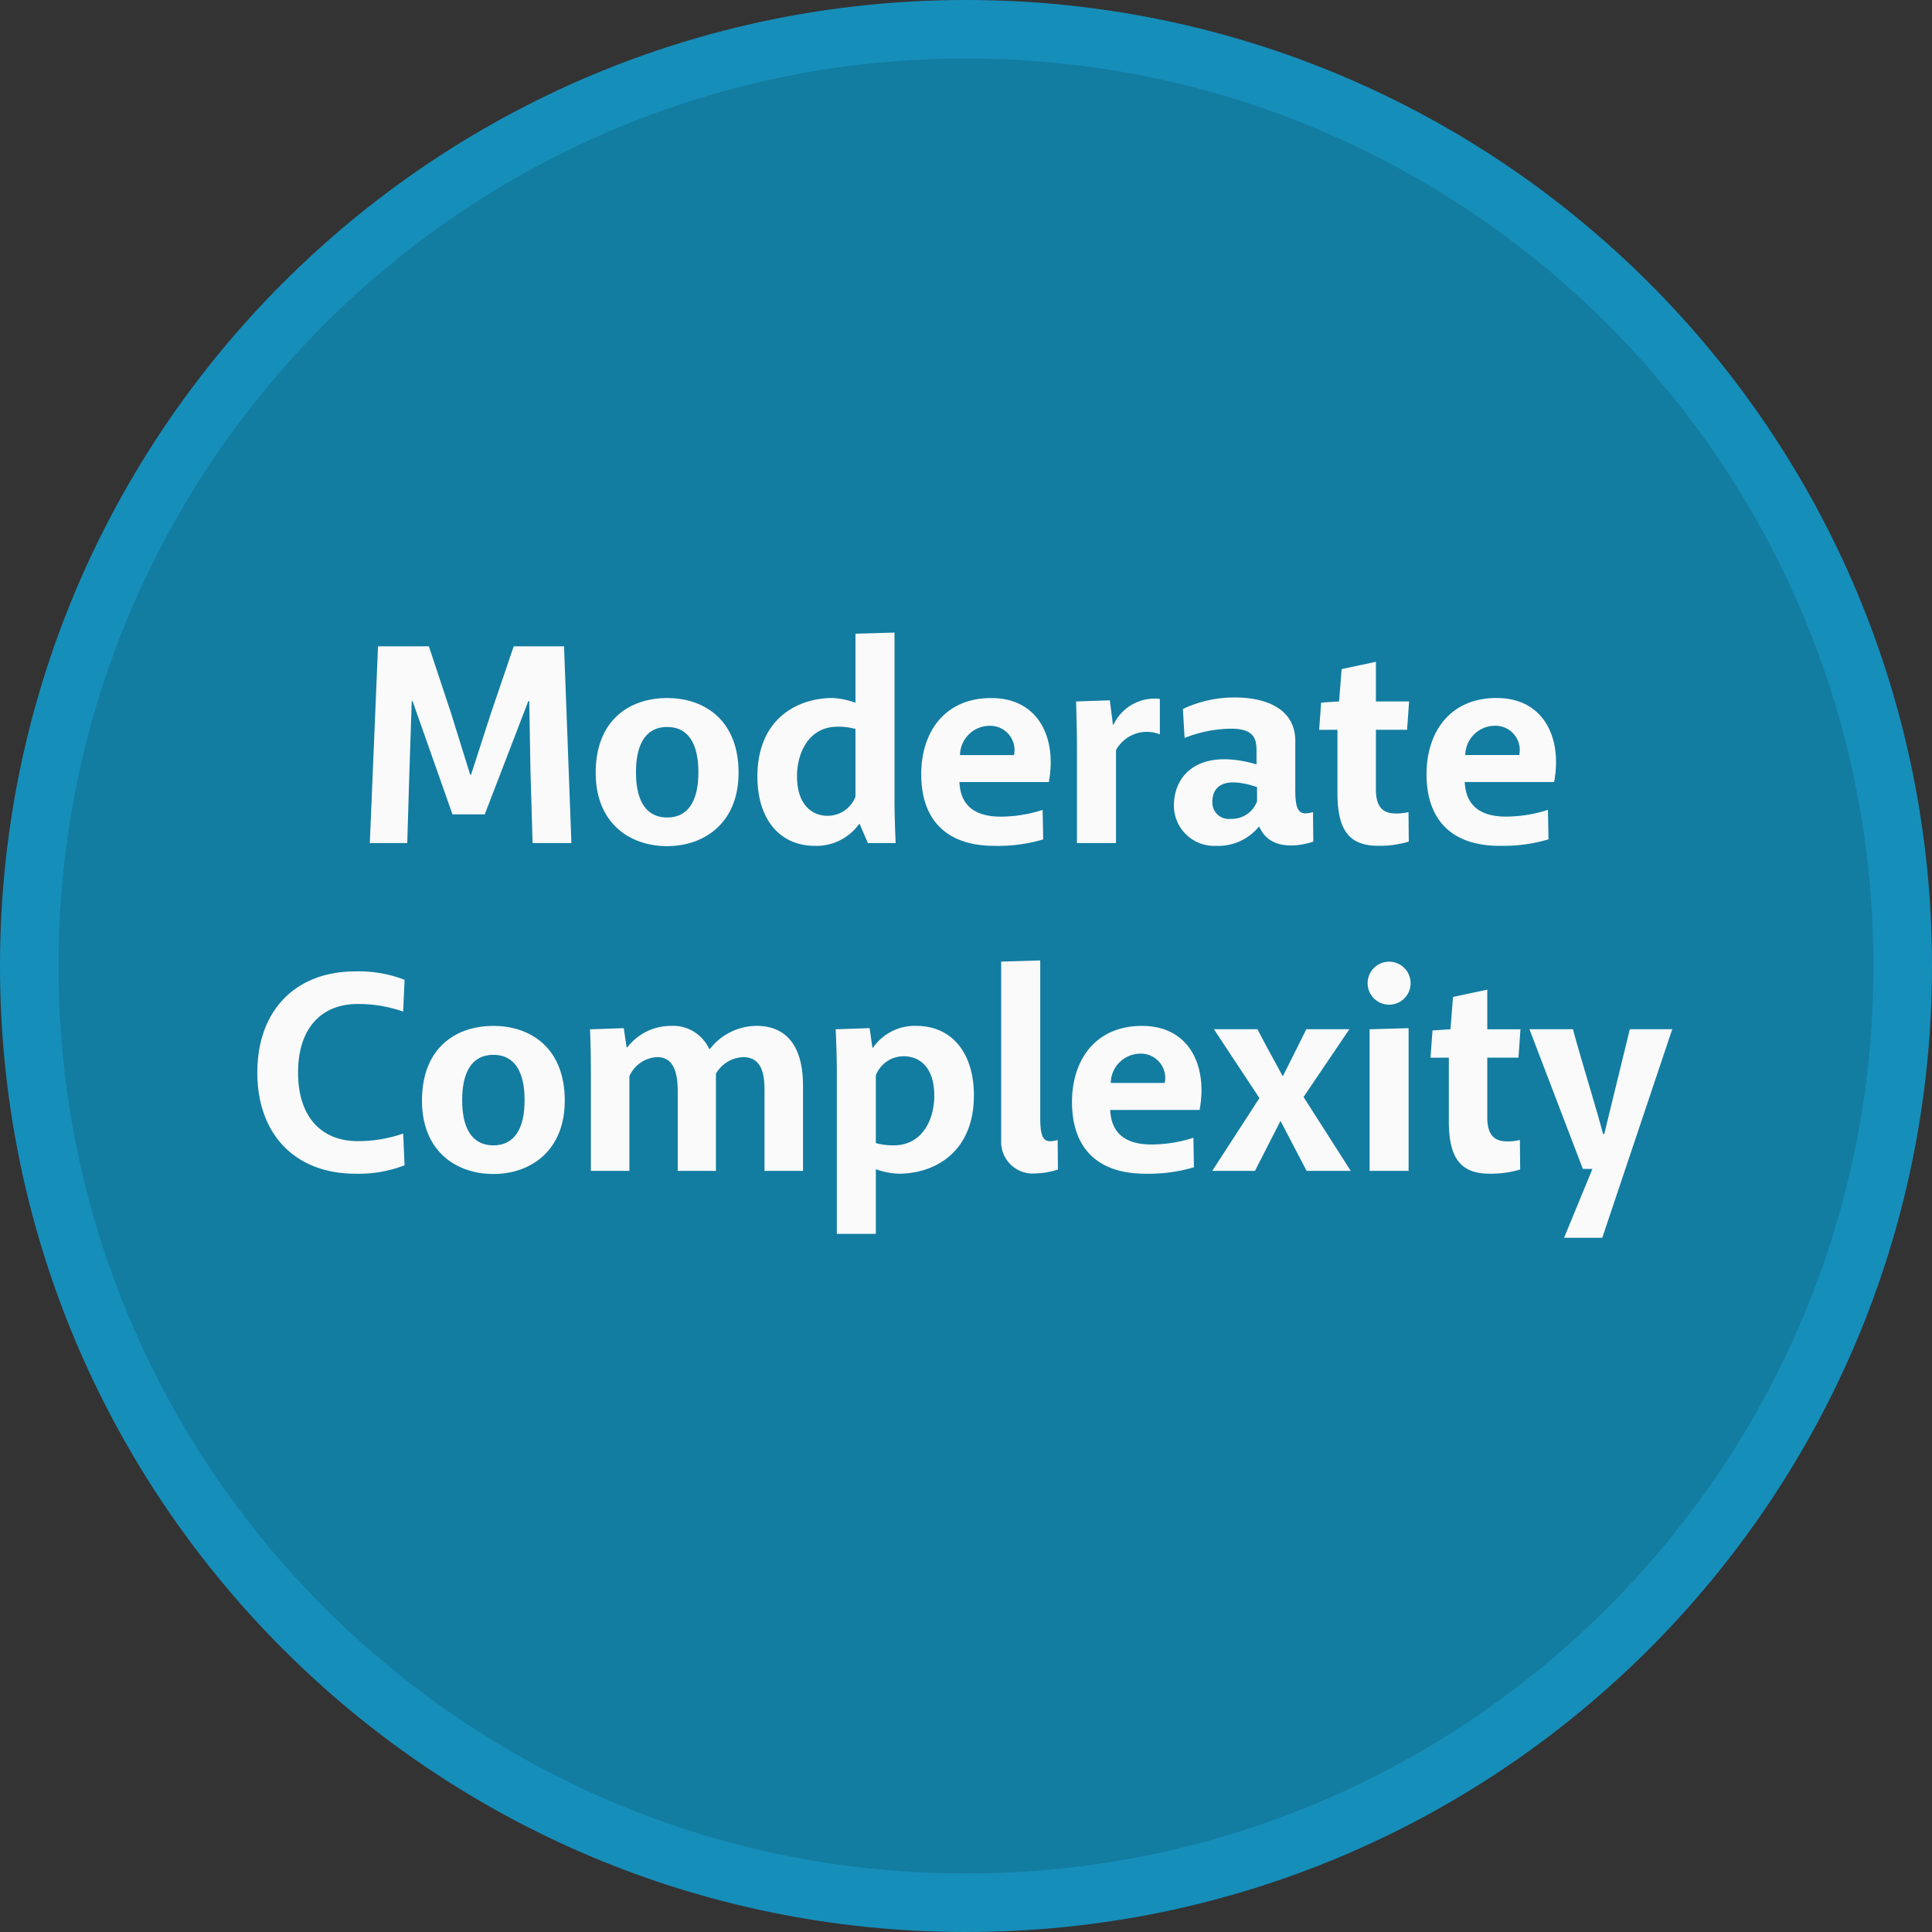 <svg xmlns="http://www.w3.org/2000/svg" width="165" height="165" viewBox="0 0 165 165">
  <rect x="0" y="0" width="165" height="165" fill="#333333" stroke="none"/>
  <g id="Group_1795" data-name="Group 1795" transform="translate(-638 -2187)">
    <g id="Path_872" data-name="Path 872" transform="translate(638 2187)" fill="#137ca1">
      <path d="M 82.5 162.5 C 77.07 162.5 71.645 161.953 66.375 160.875 C 61.239 159.824 56.188 158.256 51.361 156.214 C 46.621 154.209 42.05 151.728 37.773 148.839 C 33.536 145.977 29.552 142.689 25.931 139.069 C 22.311 135.448 19.024 131.464 16.161 127.227 C 13.272 122.95 10.791 118.379 8.786 113.639 C 6.744 108.812 5.176 103.761 4.125 98.625 C 3.047 93.355 2.5 87.93 2.5 82.5 C 2.5 77.07 3.047 71.645 4.125 66.375 C 5.176 61.239 6.744 56.188 8.786 51.361 C 10.791 46.621 13.272 42.05 16.161 37.773 C 19.024 33.536 22.311 29.552 25.931 25.931 C 29.552 22.311 33.536 19.024 37.773 16.161 C 42.05 13.272 46.621 10.791 51.361 8.786 C 56.188 6.744 61.239 5.176 66.375 4.125 C 71.645 3.047 77.07 2.5 82.5 2.5 C 87.93 2.5 93.355 3.047 98.625 4.125 C 103.761 5.176 108.812 6.744 113.639 8.786 C 118.379 10.791 122.95 13.272 127.227 16.161 C 131.464 19.024 135.448 22.311 139.069 25.931 C 142.689 29.552 145.977 33.536 148.839 37.773 C 151.728 42.05 154.209 46.621 156.214 51.361 C 158.256 56.188 159.824 61.239 160.875 66.375 C 161.953 71.645 162.5 77.07 162.5 82.5 C 162.5 87.93 161.953 93.355 160.875 98.625 C 159.824 103.761 158.256 108.812 156.214 113.639 C 154.209 118.379 151.728 122.95 148.839 127.227 C 145.977 131.464 142.689 135.448 139.069 139.069 C 135.448 142.689 131.464 145.977 127.227 148.839 C 122.95 151.728 118.379 154.209 113.639 156.214 C 108.812 158.256 103.761 159.824 98.625 160.875 C 93.355 161.953 87.93 162.5 82.5 162.5 Z" stroke="none"/>
      <path d="M 82.5 5 C 72.035 5 61.886 7.048 52.335 11.088 C 47.744 13.03 43.315 15.434 39.173 18.233 C 35.068 21.006 31.208 24.191 27.699 27.699 C 24.191 31.208 21.006 35.068 18.233 39.173 C 15.434 43.315 13.03 47.744 11.088 52.335 C 7.048 61.886 5 72.035 5 82.5 C 5 92.965 7.048 103.114 11.088 112.665 C 13.03 117.256 15.434 121.685 18.233 125.827 C 21.006 129.932 24.191 133.792 27.699 137.301 C 31.208 140.809 35.068 143.994 39.173 146.767 C 43.315 149.566 47.744 151.97 52.335 153.912 C 61.886 157.952 72.035 160 82.5 160 C 92.965 160 103.114 157.952 112.665 153.912 C 117.256 151.97 121.685 149.566 125.827 146.767 C 129.932 143.994 133.792 140.809 137.301 137.301 C 140.809 133.792 143.994 129.932 146.767 125.827 C 149.566 121.685 151.97 117.256 153.912 112.665 C 157.952 103.114 160 92.965 160 82.5 C 160 72.035 157.952 61.886 153.912 52.335 C 151.97 47.744 149.566 43.315 146.767 39.173 C 143.994 35.068 140.809 31.208 137.301 27.699 C 133.792 24.191 129.932 21.006 125.827 18.233 C 121.685 15.434 117.256 13.03 112.665 11.088 C 103.114 7.048 92.965 5 82.5 5 M 82.5 0 C 128.064 0 165 36.936 165 82.5 C 165 128.064 128.064 165 82.5 165 C 36.936 165 0 128.064 0 82.5 C 0 36.936 36.936 0 82.5 0 Z" stroke="none" fill="#168eba"/>
    </g>
    <path id="Path_876" data-name="Path 876" d="M46.644,20.552H49.4l3.72-9.672H53.2l.1,5.784L53.484,23H56.8L56.172,6.2h-4.3l-1.944,5.712-1.7,5.256h-.072l-1.632-5.256L44.628,6.2H40.284l-.7,16.8H42.78l.192-6.336.192-5.784h.072ZM71.076,17c0-4.536-2.952-6.384-6.1-6.384s-6.1,1.824-6.1,6.384c0,4.344,2.952,6.264,6.1,6.264S71.076,21.3,71.076,17Zm-3.432-.048c0,2.64-1.008,3.864-2.664,3.864s-2.664-1.224-2.664-3.864,1.008-3.864,2.664-3.864S67.644,14.312,67.644,16.952ZM81.06,5.12v5.9a6.526,6.526,0,0,0-1.944-.408c-3.072,0-6.432,1.824-6.432,6.7,0,3.672,1.92,5.928,4.92,5.928a4.476,4.476,0,0,0,3.768-1.872h.048l.7,1.632h2.376c-.048-.864-.1-2.592-.1-3.5V5.024ZM78.684,20.672c-1.272,0-2.616-.864-2.616-3.384,0-1.992,1.008-4.224,3.456-4.224a5.393,5.393,0,0,1,1.536.192V19.04A2.548,2.548,0,0,1,78.684,20.672ZM92.94,23.24a13.518,13.518,0,0,0,4.152-.552l-.048-2.52a11.746,11.746,0,0,1-3.576.576c-1.992,0-3.432-.768-3.528-2.952h7.632c.7-3.72-.84-7.176-4.92-7.176-4.008,0-5.976,2.952-5.976,6.5C86.676,20.984,88.788,23.24,92.94,23.24ZM94.6,15.488H89.988a2.537,2.537,0,0,1,2.472-2.5A2.075,2.075,0,0,1,94.6,15.488Zm12.456-1.776V10.688a3.885,3.885,0,0,0-3.96,2.208h-.048l-.264-2.088-2.88.1c.024,1.152.072,2.376.072,3.936V23h3.336V15.056A3.016,3.016,0,0,1,107.052,13.712Zm11.568,4.7V14.288c0-2.784-2.544-3.72-5.136-3.72a10.157,10.157,0,0,0-4.464.984l.144,2.472a11.107,11.107,0,0,1,3.96-.792c1.9,0,2.184.792,2.184,1.848v1.2c-4.872-1.416-7.056.84-7.056,3.528a3.449,3.449,0,0,0,3.624,3.432,4.478,4.478,0,0,0,3.624-1.632h.048c.768,1.8,2.832,1.848,4.608,1.272l-.024-2.52C118.98,20.672,118.62,20.36,118.62,18.416Zm-5.5,2.52a1.4,1.4,0,0,1-1.584-1.44c0-1.2.792-2.28,3.816-1.272v1.224A2.309,2.309,0,0,1,113.124,20.936Zm9.1-7.608v5.4c0,3.168.984,4.512,3.5,4.512a8.685,8.685,0,0,0,2.592-.36l-.024-2.52a4.569,4.569,0,0,1-1.056.12c-1.008,0-1.728-.408-1.728-2.064V13.328h2.664l.168-2.424h-2.832V7.52l-2.928.624-.216,2.76-1.536.1-.168,2.328Zm13.872,9.912a13.518,13.518,0,0,0,4.152-.552l-.048-2.52a11.746,11.746,0,0,1-3.576.576c-1.992,0-3.432-.768-3.528-2.952h7.632c.7-3.72-.84-7.176-4.92-7.176-4.008,0-5.976,2.952-5.976,6.5C129.828,20.984,131.94,23.24,136.092,23.24Zm1.656-7.752H133.14a2.537,2.537,0,0,1,2.472-2.5A2.075,2.075,0,0,1,137.748,15.488ZM29.976,42.6c0,5.28,3.24,8.64,8.376,8.64a10.843,10.843,0,0,0,4.2-.72l-.12-2.712a11.651,11.651,0,0,1-3.888.648c-3.048,0-5.088-2.016-5.088-5.856s2.04-5.856,5.088-5.856a11.652,11.652,0,0,1,3.888.648l.12-2.712a10.843,10.843,0,0,0-4.2-.72C33.216,33.96,29.976,37.32,29.976,42.6ZM56.232,45c0-4.536-2.952-6.384-6.1-6.384S44.04,40.44,44.04,45c0,4.344,2.952,6.264,6.1,6.264S56.232,49.3,56.232,45ZM52.8,44.952c0,2.64-1.008,3.864-2.664,3.864s-2.664-1.224-2.664-3.864,1.008-3.864,2.664-3.864S52.8,42.312,52.8,44.952Zm12.456-6.336a4.671,4.671,0,0,0-3.672,1.824h-.072l-.24-1.632-2.88.1c.048,1.248.072,2.328.072,3.72V51h3.288V42.912a2.742,2.742,0,0,1,2.376-1.632c1.344,0,1.752,1.224,1.752,2.9V51h3.264V42.7a2.806,2.806,0,0,1,2.3-1.416c1.392,0,1.848,1.032,1.848,2.784V51h3.288V43.7c0-3.312-1.392-5.088-3.96-5.088a5.083,5.083,0,0,0-3.984,1.968h-.072A3.389,3.389,0,0,0,65.256,38.616ZM82.8,56.376v-5.52a6.506,6.506,0,0,0,1.944.384c3.072,0,6.432-1.824,6.432-6.7,0-3.648-1.92-5.928-4.92-5.928a4.341,4.341,0,0,0-3.7,1.872h-.048l-.24-1.68-2.9.1c.048.864.1,2.544.1,3.456V56.376Zm2.376-15.168c1.3,0,2.616.864,2.616,3.384,0,1.992-1.008,4.224-3.456,4.224a5.393,5.393,0,0,1-1.536-.192V42.84A2.548,2.548,0,0,1,85.176,41.208ZM96.84,46.416V33.024l-3.336.1V48.408a2.7,2.7,0,0,0,2.928,2.808,6.589,6.589,0,0,0,1.92-.336l-.024-2.52C97.176,48.672,96.84,48.36,96.84,46.416Zm8.976,4.824a13.518,13.518,0,0,0,4.152-.552l-.048-2.52a11.746,11.746,0,0,1-3.576.576c-1.992,0-3.432-.768-3.528-2.952h7.632c.7-3.72-.84-7.176-4.92-7.176-4.008,0-5.976,2.952-5.976,6.5C99.552,48.984,101.664,51.24,105.816,51.24Zm1.656-7.752h-4.608a2.537,2.537,0,0,1,2.472-2.5A2.075,2.075,0,0,1,107.472,43.488Zm9.912,3.288L119.592,51h3.768l-4.032-6.312L123.24,38.9h-3.672l-1.992,3.984h-.048c-.168-.36-1.3-2.352-2.136-3.984h-3.72l3.888,5.88L111.528,51h3.648l2.16-4.224ZM124.8,34.968a1.836,1.836,0,0,0,3.672,0,1.836,1.836,0,1,0-3.672,0Zm.168,3.936V51H128.3V38.808Zm6.768,2.424v5.4c0,3.168.984,4.512,3.5,4.512a8.685,8.685,0,0,0,2.592-.36l-.024-2.52a4.569,4.569,0,0,1-1.056.12c-1.008,0-1.728-.408-1.728-2.064V41.328h2.664l.168-2.424h-2.832V35.52l-2.928.624-.216,2.76-1.536.1-.168,2.328ZM144,50.832l-2.424,5.88h3.264L150.816,38.9h-3.624l-2.184,8.952h-.1c-.456-1.8-2.112-7.152-2.568-8.952h-3.72l4.56,11.928Z" transform="translate(630 2236)" fill="#fafafa"/>
  </g>
</svg>
